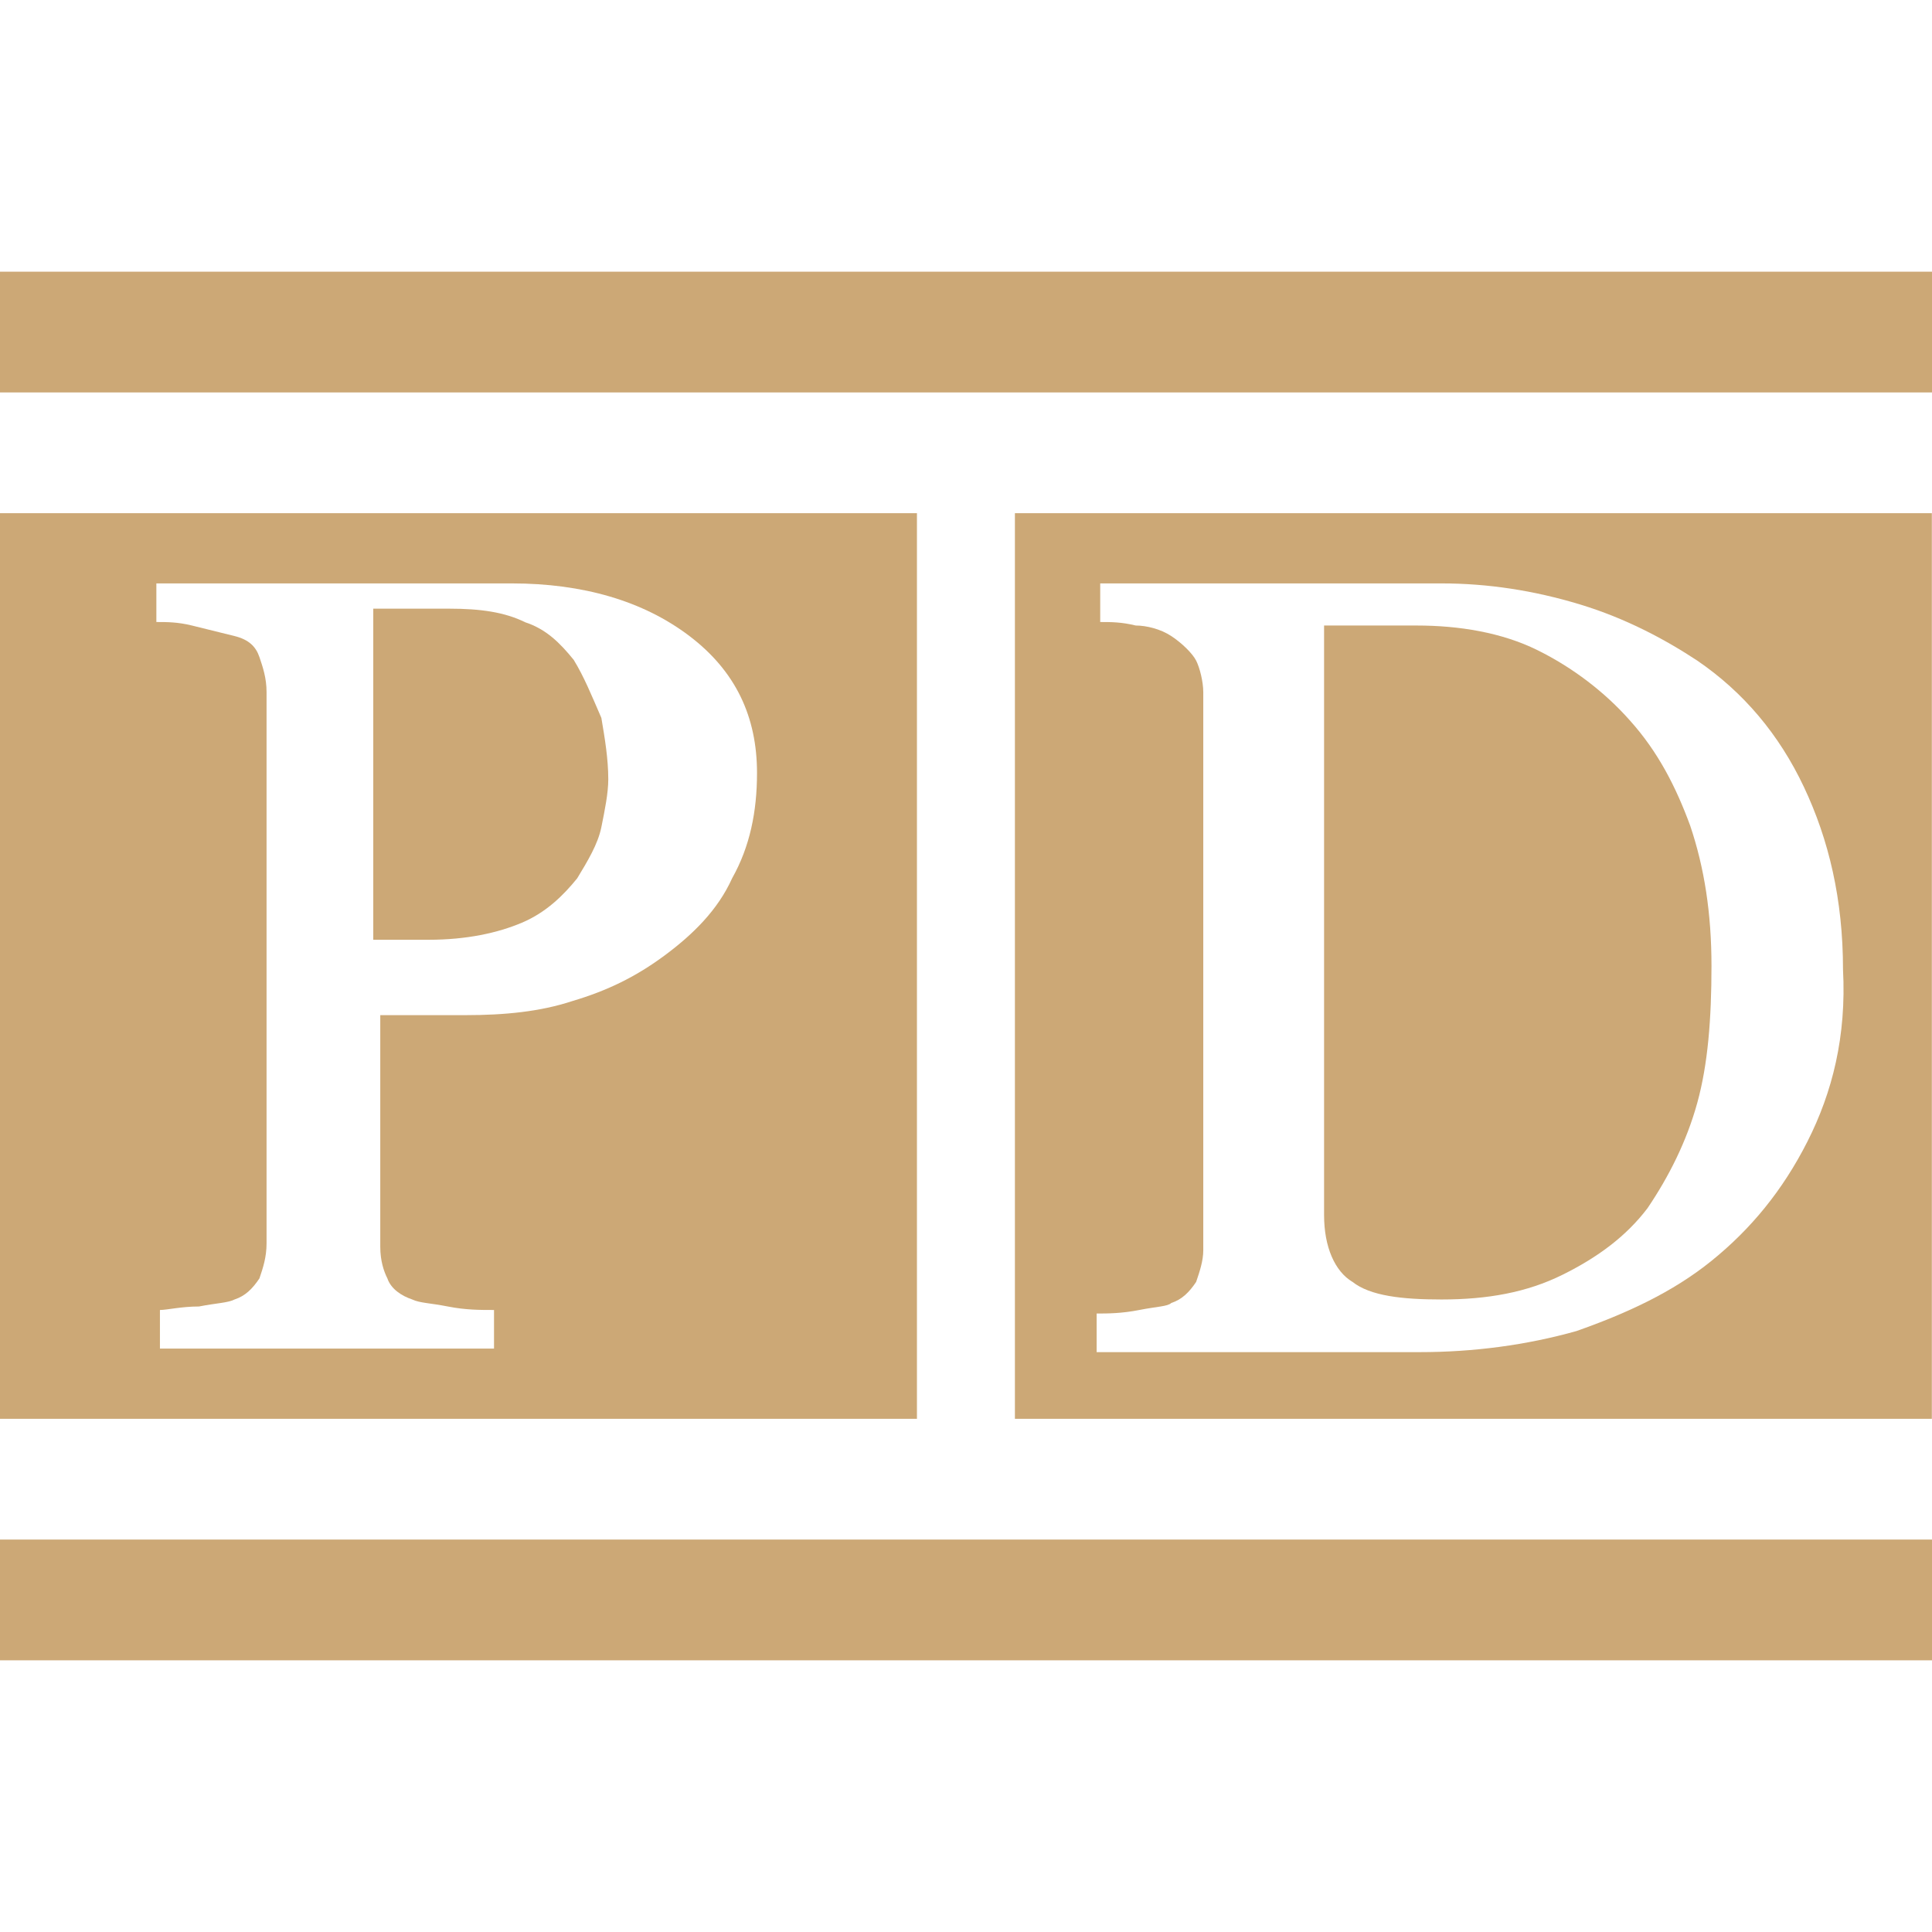 <svg xmlns="http://www.w3.org/2000/svg" version="1.1" xmlns:xlink="http://www.w3.org/1999/xlink" xmlns:svgjs="http://svgjs.com/svgjs" width="64" height="64"><svg width="64" height="64" viewBox="0 0 64 64" fill="none" xmlns="http://www.w3.org/2000/svg">
<path d="M0 17V47H30.375V17H0ZM24.253 29.093C23.782 30.14 22.958 30.953 22.016 31.651C21.074 32.349 20.132 32.814 18.955 33.163C17.895 33.512 16.718 33.628 15.423 33.628H12.597V41.302C12.597 41.767 12.715 42.116 12.833 42.349C12.951 42.698 13.304 42.93 13.657 43.047C13.892 43.163 14.246 43.163 14.834 43.279C15.423 43.395 15.894 43.395 16.365 43.395V44.674H5.298V43.395C5.533 43.395 6.004 43.279 6.593 43.279C7.182 43.163 7.535 43.163 7.77 43.047C8.124 42.93 8.359 42.698 8.594 42.349C8.712 42 8.83 41.651 8.83 41.186V22.93C8.83 22.465 8.712 22.116 8.594 21.767C8.477 21.419 8.241 21.186 7.77 21.07C7.299 20.953 6.828 20.837 6.358 20.721C5.887 20.605 5.533 20.605 5.18 20.605V19.326H16.953C19.308 19.326 21.31 19.907 22.84 21.07C24.371 22.233 25.077 23.744 25.077 25.605C25.077 26.884 24.842 28.047 24.253 29.093Z" fill="#CCA876"></path>
<path d="M19.005 21.859C18.547 21.293 18.09 20.841 17.402 20.615C16.716 20.276 15.914 20.163 14.884 20.163H12.365V31.131H14.197C15.456 31.131 16.487 30.905 17.288 30.566C18.09 30.227 18.662 29.661 19.12 29.096C19.463 28.53 19.807 27.965 19.921 27.4C20.036 26.834 20.15 26.269 20.15 25.817C20.15 25.138 20.036 24.46 19.921 23.781C19.578 22.99 19.349 22.424 19.005 21.859Z" fill="#CCA876"></path>
<path d="M33.62 17V47H63.995V17H33.62ZM59.874 37.814C59.05 39.442 57.991 40.721 56.696 41.767C55.401 42.814 53.87 43.512 52.222 44.093C50.574 44.558 48.808 44.791 47.042 44.791H36.328V43.512C36.681 43.512 37.152 43.512 37.741 43.395C38.329 43.279 38.683 43.279 38.8 43.163C39.154 43.047 39.389 42.814 39.624 42.465C39.742 42.116 39.86 41.767 39.86 41.419V22.93C39.86 22.581 39.742 22.116 39.624 21.884C39.507 21.651 39.154 21.302 38.8 21.07C38.447 20.837 37.976 20.721 37.623 20.721C37.152 20.605 36.799 20.605 36.446 20.605V19.326H47.748C49.279 19.326 50.809 19.558 52.34 20.023C53.87 20.488 55.165 21.186 56.225 21.884C57.755 22.93 58.933 24.326 59.757 26.07C60.581 27.814 61.052 29.791 61.052 32.116C61.169 34.326 60.699 36.186 59.874 37.814Z" fill="#CCA876"></path>
<path d="M53.987 23.86C53.163 22.93 52.104 22.116 50.926 21.535C49.749 20.953 48.336 20.721 46.924 20.721C46.453 20.721 45.864 20.721 45.275 20.721C44.687 20.721 44.216 20.721 43.862 20.721V40.256C43.862 41.302 44.216 42.116 44.804 42.465C45.393 42.93 46.453 43.047 47.748 43.047C49.278 43.047 50.573 42.814 51.751 42.233C52.928 41.651 53.87 40.953 54.576 40.023C55.283 38.977 55.871 37.814 56.224 36.535C56.578 35.256 56.695 33.744 56.695 32C56.695 30.256 56.46 28.744 55.989 27.349C55.518 26.07 54.929 24.907 53.987 23.86Z" fill="#CCA876"></path>
<rect y="9" width="64" height="4" fill="#CCA876"></rect>
<rect y="51" width="64" height="4" fill="#CCA876"></rect>
</svg><style>@media (prefers-color-scheme: light) { :root { filter: none; } }
</style></svg>